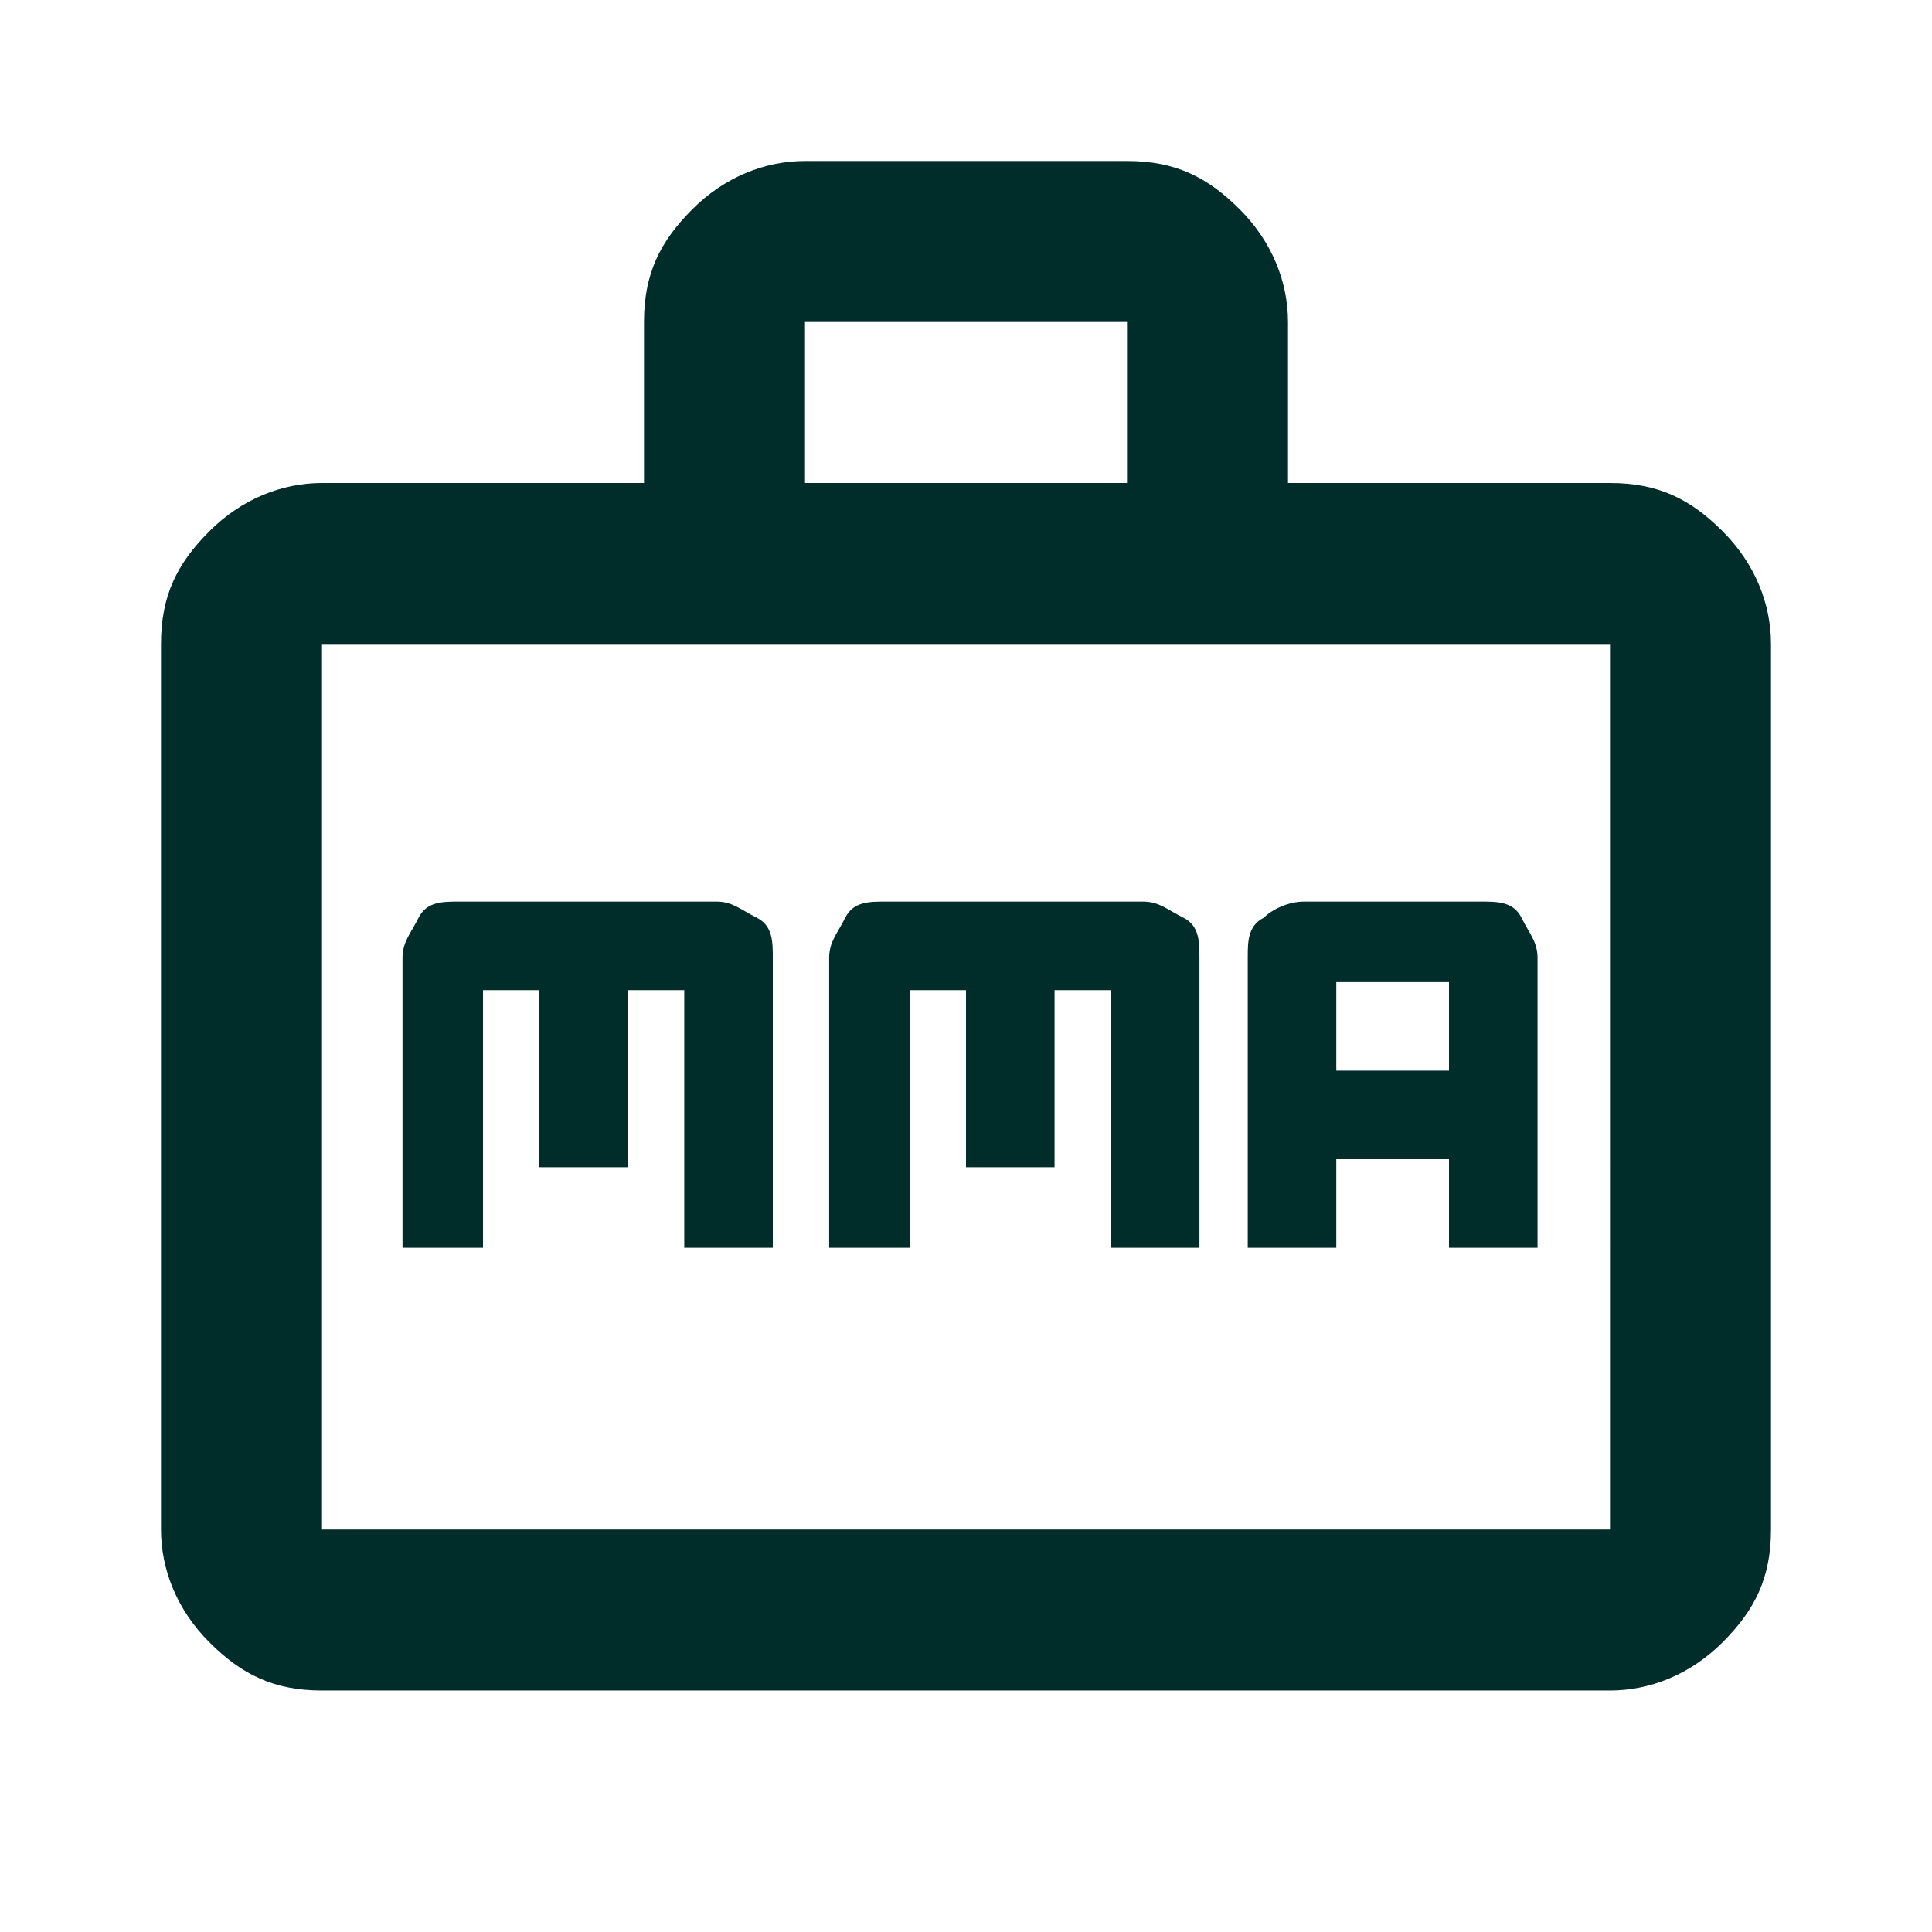 <?xml version="1.0" encoding="UTF-8"?>
<svg id="Layer_1" xmlns="http://www.w3.org/2000/svg" version="1.1" viewBox="0 0 24 24">
  <!-- Generator: Adobe Illustrator 29.4.0, SVG Export Plug-In . SVG Version: 2.1.0 Build 152)  -->
  <defs>
    <style>
      .st0 {
        fill: #002d2a;
      }
    </style>
  </defs>
  <path class="st0" d="M4,21c-.6,0-1-.2-1.4-.6-.4-.4-.6-.9-.6-1.4V8c0-.6.2-1,.6-1.4s.9-.6,1.4-.6h4v-2c0-.6.2-1,.6-1.4s.9-.6,1.4-.6h4c.6,0,1,.2,1.4.6s.6.9.6,1.4v2h4c.6,0,1,.2,1.4.6s.6.9.6,1.4v11c0,.6-.2,1-.6,1.4-.4.4-.9.6-1.4.6H4ZM4,19h16V8H4v11ZM10,6h4v-2h-4v2ZM4,19V8v11ZM10.2,15.5h1.1v-3.2h.7v2.2h1.1v-2.2h.7v3.2h1.1v-3.6c0-.2,0-.4-.2-.5s-.3-.2-.5-.2h-3.2c-.2,0-.4,0-.5.2s-.2.3-.2.5v3.6ZM4.9,15.5h1.1v-3.2h.7v2.2h1.1v-2.2h.7v3.2h1.1v-3.6c0-.2,0-.4-.2-.5s-.3-.2-.5-.2h-3.2c-.2,0-.4,0-.5.2s-.2.3-.2.5v3.6ZM15.5,15.5v-3.6c0-.2,0-.4.2-.5.1-.1.3-.2.5-.2h2.2c.2,0,.4,0,.5.2s.2.3.2.5v3.6h-1.1v-1.1h-1.4v1.1h-1.1ZM16.6,13.3h1.4v-1.1h-1.4v1.1Z"/>
</svg>